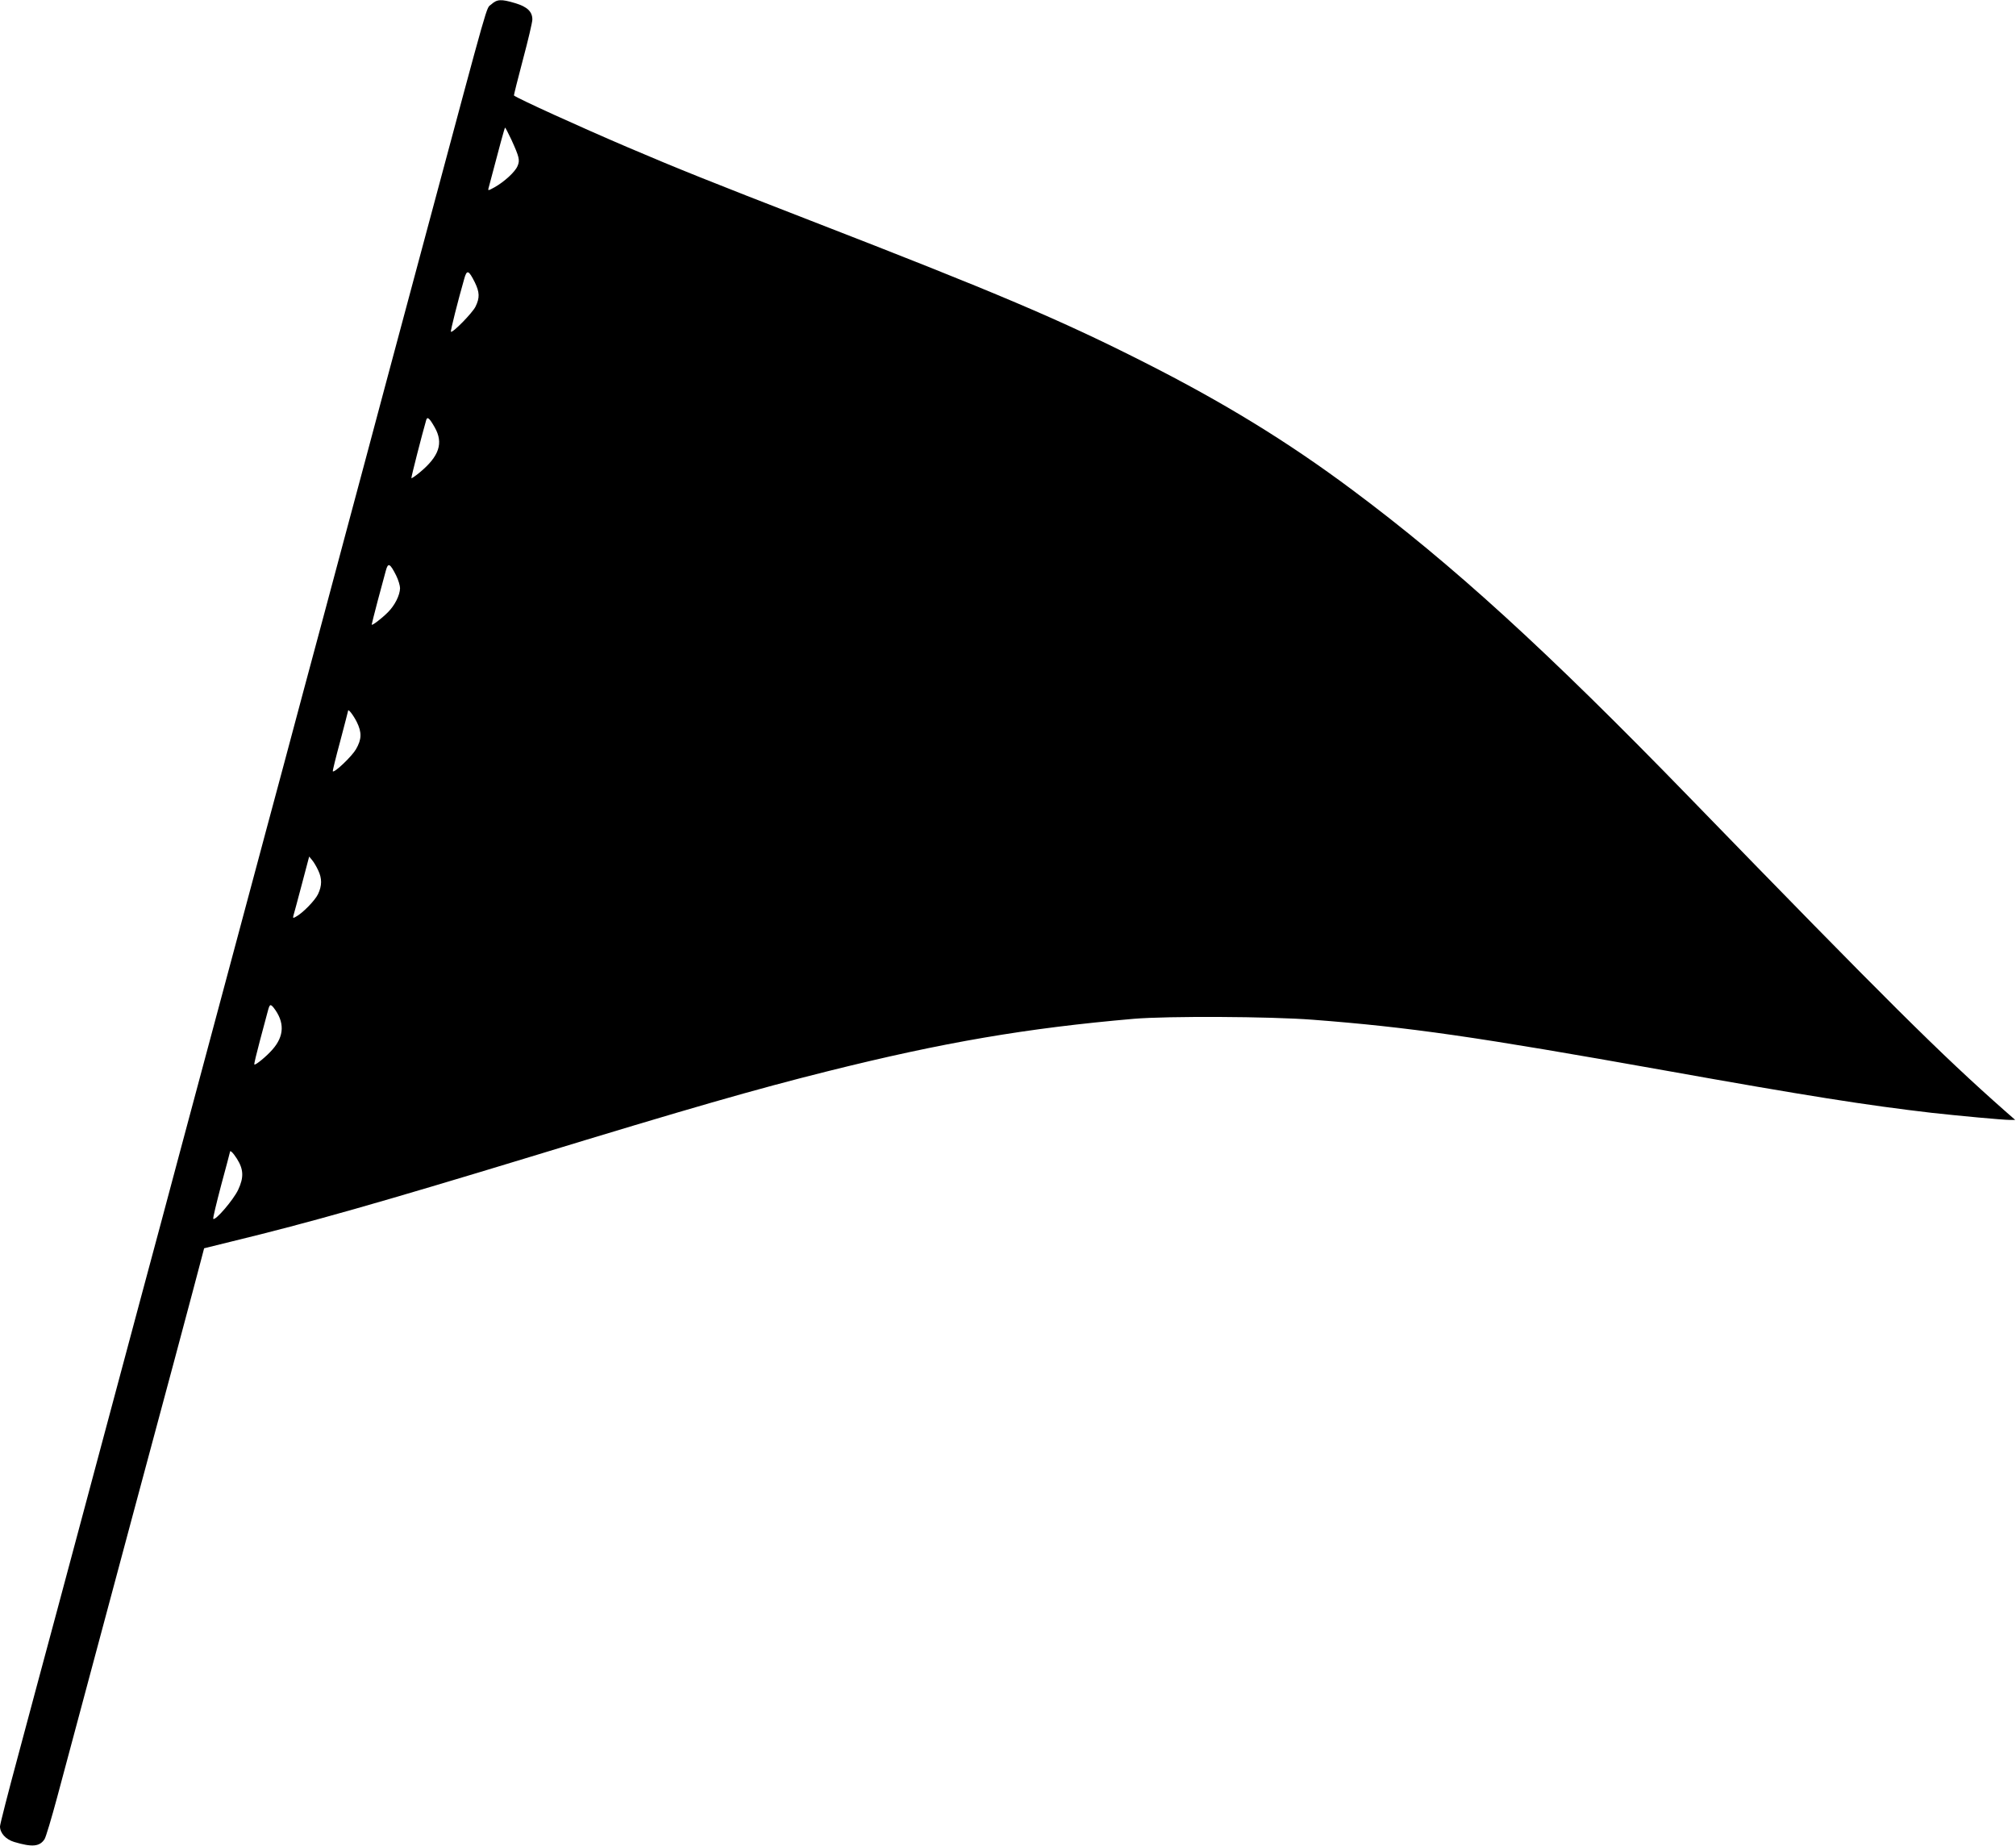 <?xml version="1.0" standalone="no"?>
<!DOCTYPE svg PUBLIC "-//W3C//DTD SVG 20010904//EN"
 "http://www.w3.org/TR/2001/REC-SVG-20010904/DTD/svg10.dtd">
<svg version="1.0" xmlns="http://www.w3.org/2000/svg"
 width="1280pt" height="1172pt" viewBox="0 0 1280 1172"
 preserveAspectRatio="xMidYMid meet">
<g transform="translate(0,1172) scale(0.1,-0.1)"
fill="#000000" stroke="none">
<path d="M3119 11692 c-34 -30 -2 81 -404 -1417 -75 -280 -195 -727 -266 -992
-71 -266 -187 -701 -259 -968 -71 -267 -188 -703 -260 -970 -71 -267 -188
-703 -260 -970 253 943 -836 -3119 -520 -1940 -71 -267 -188 -703 -260 -970
-71 -267 -188 -702 -259 -967 -71 -266 -191 -712 -266 -993 -76 -280 -188
-701 -251 -935 -63 -233 -114 -433 -114 -445 0 -43 37 -83 90 -99 114 -34 162
-30 193 18 8 12 44 132 80 266 36 135 134 499 217 810 83 311 200 747 260 970
60 223 179 668 266 990 86 322 164 614 173 650 l17 65 174 43 c499 121 945
248 1905 540 1009 308 1420 426 1880 541 736 184 1265 274 1945 333 214 18
863 15 1135 -6 612 -47 1031 -107 2230 -321 911 -163 1287 -222 1700 -270 172
-19 451 -45 495 -45 l35 0 -65 57 c-410 362 -742 692 -2001 1988 -911 938
-1508 1482 -2146 1957 -409 305 -814 553 -1318 808 -531 269 -939 442 -2120
900 -629 244 -846 331 -1162 466 -302 129 -698 309 -720 328 -1 1 24 103 57
227 33 123 60 238 60 255 0 50 -32 81 -109 104 -90 27 -115 25 -152 -8z m128
-859 c50 -110 55 -130 39 -167 -15 -37 -84 -100 -146 -135 -40 -22 -43 -23
-38 -5 72 274 102 384 105 384 2 0 20 -35 40 -77z m-232 -906 c30 -62 32 -97
4 -154 -19 -39 -146 -169 -156 -159 -4 4 45 198 84 334 17 62 28 59 68 -21z
m-255 -920 c57 -100 29 -184 -97 -288 -26 -21 -49 -37 -51 -35 -3 3 68 279 94
369 7 24 20 14 54 -46z m-245 -940 c14 -28 25 -65 25 -81 -1 -45 -33 -109 -77
-153 -42 -42 -103 -88 -103 -78 0 4 18 73 39 154 22 80 45 165 51 189 14 52
26 46 65 -31z m-250 -930 c33 -67 32 -110 -5 -174 -26 -45 -136 -150 -147
-140 -2 2 19 88 47 191 27 103 50 190 50 193 0 16 32 -25 55 -70z m-245 -942
c25 -52 25 -98 -1 -152 -19 -40 -99 -122 -142 -144 -16 -9 -18 -8 -14 8 3 10
27 98 53 197 l47 178 19 -23 c11 -13 28 -42 38 -64z m-283 -872 c71 -91 69
-180 -7 -266 -36 -42 -109 -102 -115 -95 -3 2 14 71 36 154 22 82 44 166 50
187 11 42 16 44 36 20z m-233 -959 c43 -68 45 -119 8 -198 -30 -63 -144 -197
-158 -184 -3 4 20 99 50 213 31 114 56 209 56 211 0 15 19 -3 44 -42z"/>
</g>
</svg>
